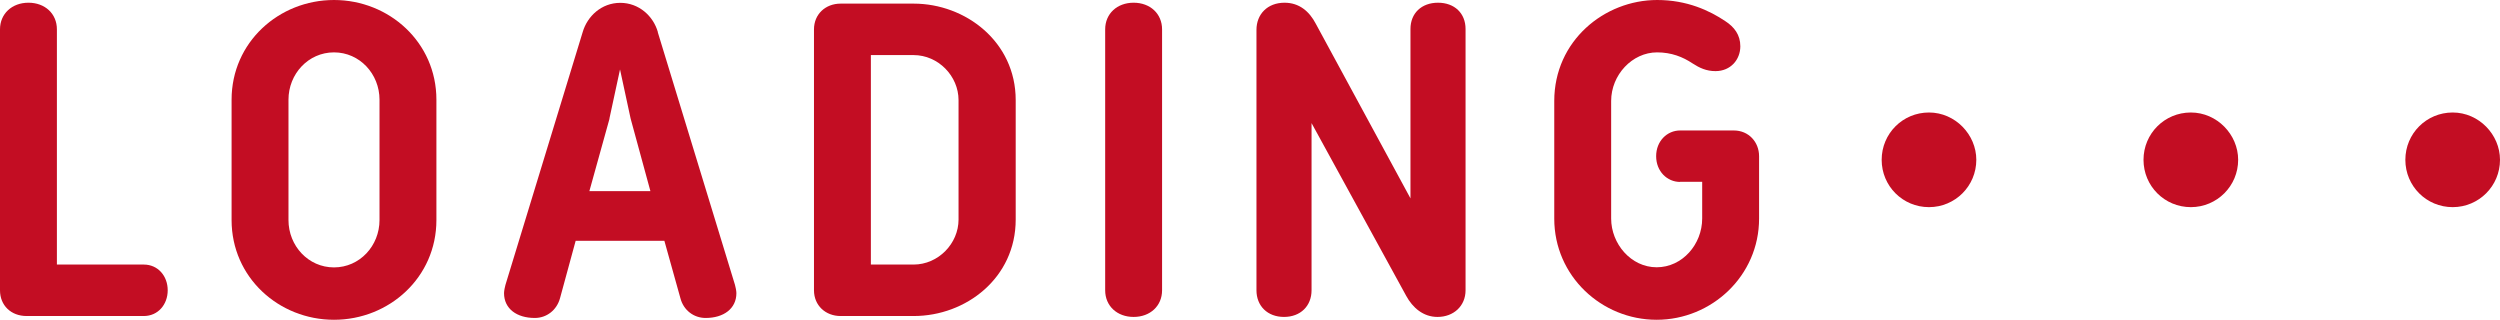 <?xml version="1.0" encoding="UTF-8"?>
<svg id="Layer_2" xmlns="http://www.w3.org/2000/svg" viewBox="0 0 193.34 24.72">
  <defs>
    <style>
      .cls-1 {
        fill: #c30d23;
      }
    </style>
  </defs>
  <g id="animation">
    <g>
      <path class="cls-1" d="M11.12,20.46c1.1,0,1.85.89,1.85,1.99s-.75,1.99-1.85,1.99H2.06c-1.21,0-2.06-.82-2.06-1.99V2.27C0,1.07.92.21,2.2.21s2.2.85,2.2,2.06v18.19h6.71Z"/>
      <path class="cls-1" d="M33.75,17.02c0,4.44-3.66,7.71-7.92,7.71s-7.92-3.27-7.92-7.71V7.71c0-4.44,3.66-7.71,7.92-7.71s7.92,3.27,7.92,7.71v9.31ZM22.31,17.02c0,1.99,1.53,3.66,3.52,3.66s3.52-1.67,3.52-3.66V7.71c0-1.99-1.53-3.66-3.52-3.66s-3.52,1.67-3.52,3.66v9.31Z"/>
      <path class="cls-1" d="M50.87,2.49l5.97,19.54c.04.14.11.46.11.64,0,1.21-1,1.92-2.38,1.92-.92,0-1.71-.6-1.95-1.53l-1.24-4.44h-6.86l-1.21,4.44c-.25.92-1.03,1.53-1.95,1.53-1.39,0-2.38-.71-2.38-1.92,0-.18.07-.5.11-.64l5.97-19.54c.36-1.24,1.46-2.27,2.91-2.27s2.56,1.03,2.91,2.27ZM47.14,9.17l-1.56,5.61h4.72l-1.53-5.61-.82-3.8-.82,3.8Z"/>
      <path class="cls-1" d="M62.95,2.27c0-1.17.89-1.99,2.06-1.99h5.65c4.01,0,7.89,2.95,7.89,7.46v9.24c0,4.51-3.84,7.46-7.89,7.46h-5.65c-1.17,0-2.06-.82-2.06-1.99V2.27ZM70.65,20.46c1.92,0,3.48-1.63,3.48-3.48V7.74c0-1.85-1.56-3.48-3.48-3.48h-3.3v16.2h3.3Z"/>
      <path class="cls-1" d="M89.87,22.45c0,1.21-.92,2.06-2.2,2.06s-2.2-.85-2.2-2.06V2.27c0-1.21.92-2.06,2.2-2.06s2.2.85,2.2,2.06v20.18Z"/>
      <path class="cls-1" d="M113.34,22.45c0,1.21-.92,2.06-2.17,2.06-1.1,0-1.92-.71-2.42-1.63l-7.32-13.36v12.93c0,1.21-.85,2.06-2.13,2.06s-2.13-.85-2.13-2.06V2.31c0-1.21.85-2.1,2.17-2.1,1.14,0,1.92.67,2.42,1.63l7.32,13.5V2.24c0-1.21.85-2.03,2.13-2.03s2.13.82,2.13,2.03v20.21Z"/>
      <path class="cls-1" d="M129.93,14.07c-1,0-1.85-.82-1.85-1.99s.85-1.99,1.85-1.99h4.16c1.14,0,1.95.89,1.95,1.99v4.83c0,4.41-3.66,7.82-7.92,7.82s-7.92-3.38-7.92-7.82V7.81c0-4.65,3.87-7.81,7.96-7.81,2.31,0,4.05.82,5.26,1.63.71.46,1.17,1.07,1.17,1.95,0,1.03-.75,1.92-1.92,1.92-.71,0-1.24-.25-1.78-.6-.75-.5-1.63-.85-2.74-.85-1.92,0-3.55,1.74-3.55,3.76v9.09c0,1.95,1.53,3.77,3.52,3.77s3.52-1.78,3.52-3.77v-2.84h-1.71Z"/>
      <path class="cls-1" d="M152.84,12.36c0,2.02-1.63,3.66-3.66,3.66s-3.66-1.63-3.66-3.66,1.63-3.66,3.66-3.66,3.66,1.71,3.66,3.66Z"/>
      <path class="cls-1" d="M173.09,12.36c0,2.02-1.63,3.66-3.66,3.66s-3.66-1.63-3.66-3.66,1.63-3.66,3.66-3.66,3.66,1.71,3.66,3.66Z"/>
      <path class="cls-1" d="M193.34,12.36c0,2.02-1.63,3.66-3.66,3.66s-3.66-1.63-3.66-3.66,1.63-3.66,3.66-3.66,3.66,1.71,3.66,3.66Z"/>
    </g>
  </g>
</svg>